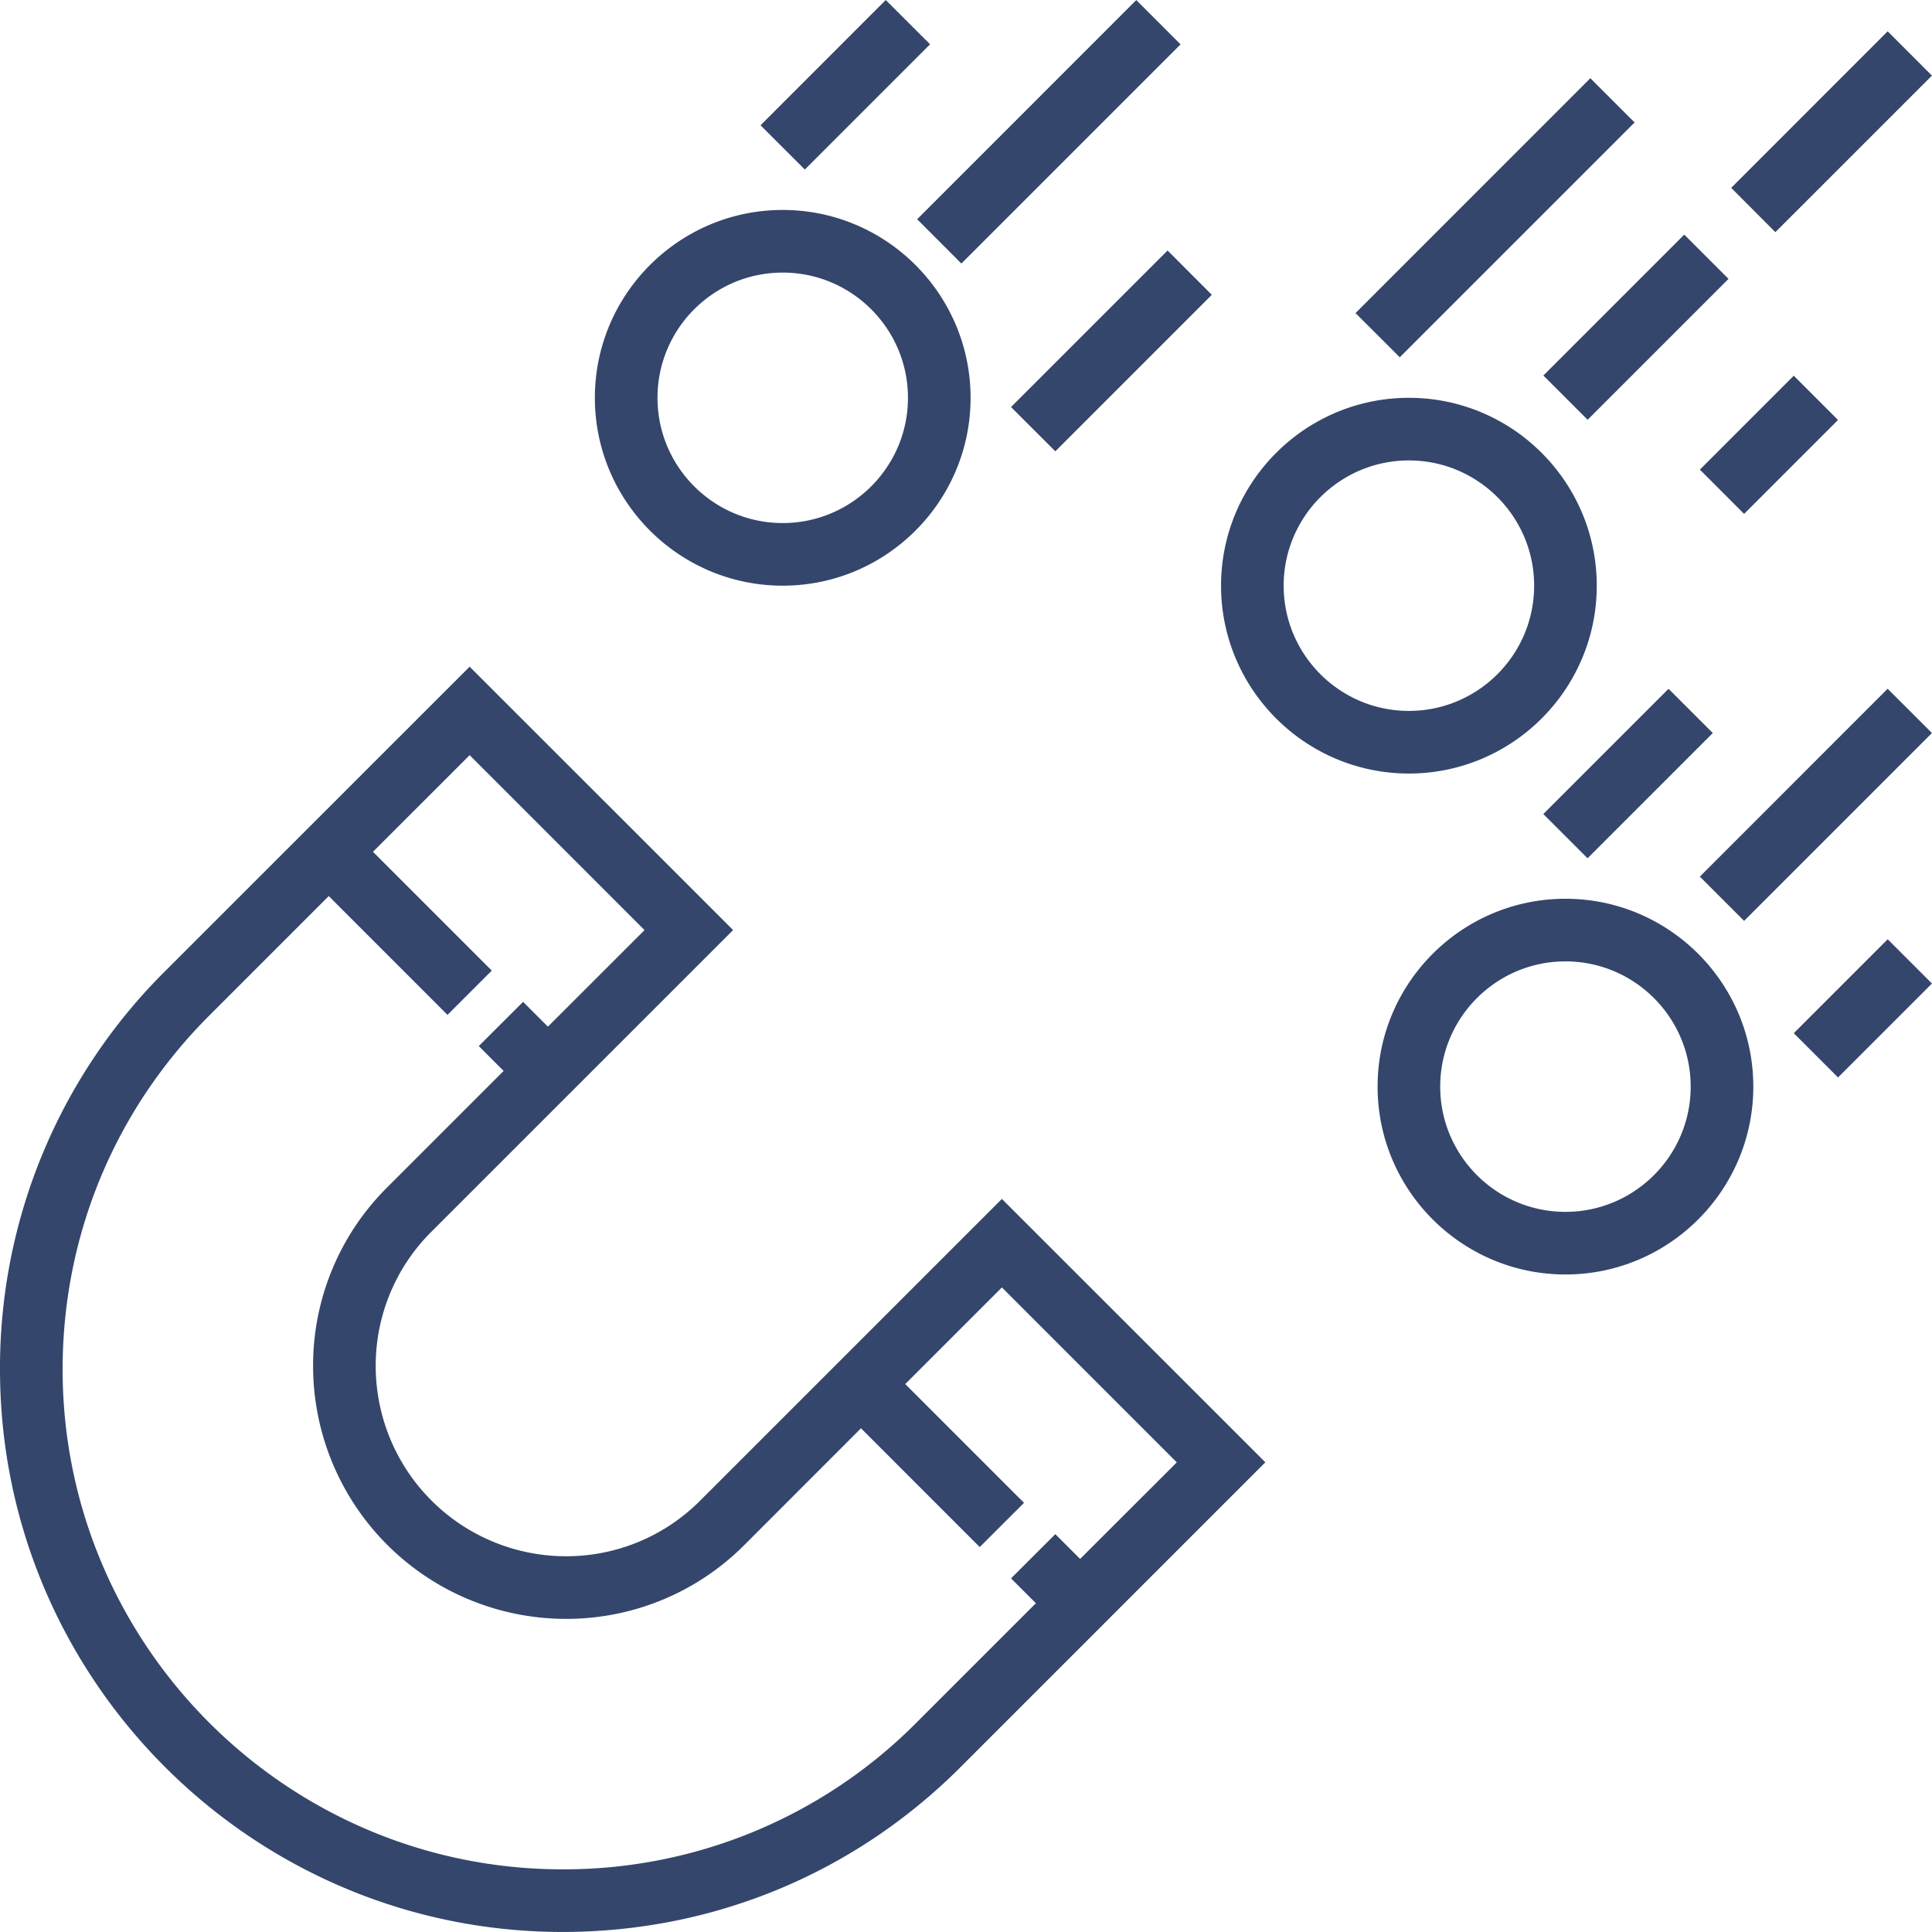<svg fill="#34466B" xmlns="http://www.w3.org/2000/svg" viewBox="0 0 493.66 493.66">
  <path d="M178.91 383.43a48.24 48.24 0 0 1-34.34 14.22A48.63 48.63 0 0 1 96 349.08a48.24 48.24 0 0 1 14.22-34.34l77.1-77.09-67.32-67.3-77.89 77.88A142.8 142.8 0 0 0 0 349.89c0 79.27 64.5 143.76 143.77 143.76 38.4 0 74.5-14.95 101.65-42.1l77.9-77.9-67.32-67.3-77.09 77.08zM276 398.34l-6.34-6.34-11.32 11.3 6.35 6.35-30.58 30.58a126.93 126.93 0 0 1-90.34 37.42C73.32 477.65 16 420.33 16 349.9c0-34.13 13.29-66.21 37.42-90.35L84 228.96l30.34 30.35L125.66 248 95.3 217.65 120 192.96l44.69 44.7L140 262.33l-6.34-6.34-11.32 11.3 6.35 6.35-29.78 29.78A64.15 64.15 0 0 0 80 349.08a64.64 64.64 0 0 0 64.57 64.57 64.15 64.15 0 0 0 45.65-18.9L220 364.95l30.34 30.35L261.66 384l-30.35-30.35L256 328.96l44.69 44.7L276 398.33zM200 149.65c26.47 0 48-21.53 48-48s-21.53-48-48-48-48 21.53-48 48 21.53 48 48 48zm0-80c17.65 0 32 14.36 32 32s-14.35 32-32 32-32-14.35-32-32 14.35-32 32-32zM408 149.65c0-26.47-21.53-48-48-48s-48 21.53-48 48 21.53 48 48 48 48-21.53 48-48zm-80 0c0-17.65 14.35-32 32-32s32 14.35 32 32-14.35 32-32 32-32-14.35-32-32zM400 229.65c-26.47 0-48 21.53-48 48s21.53 48 48 48 48-21.52 48-48-21.53-48-48-48zm0 80c-17.65 0-32-14.35-32-32s14.35-32 32-32 32 14.36 32 32-14.35 32-32 32zM226.33 0l11.32 11.32-32 32-11.32-11.31zM301.65 11.34l-56 56-11.3-11.32 55.99-56zM269.66 115.32l-11.32-11.31 40-40 11.3 11.32zM406.36 19.98l11.31 11.31-60 60L346.36 80zM441.67 71.26l-36 36-11.31-11.31 36-36zM482.33 8l11.31 11.32-40 40L442.35 48zM458.34 96l11.31 11.31-24 24-11.3-11.31zM405.65 219.3L394.34 208l32-32 11.31 11.3zM482.33 175.99l11.32 11.31-48 48-11.31-11.31zM458.34 264l24-24 11.31 11.31-24 24z"/>
</svg>